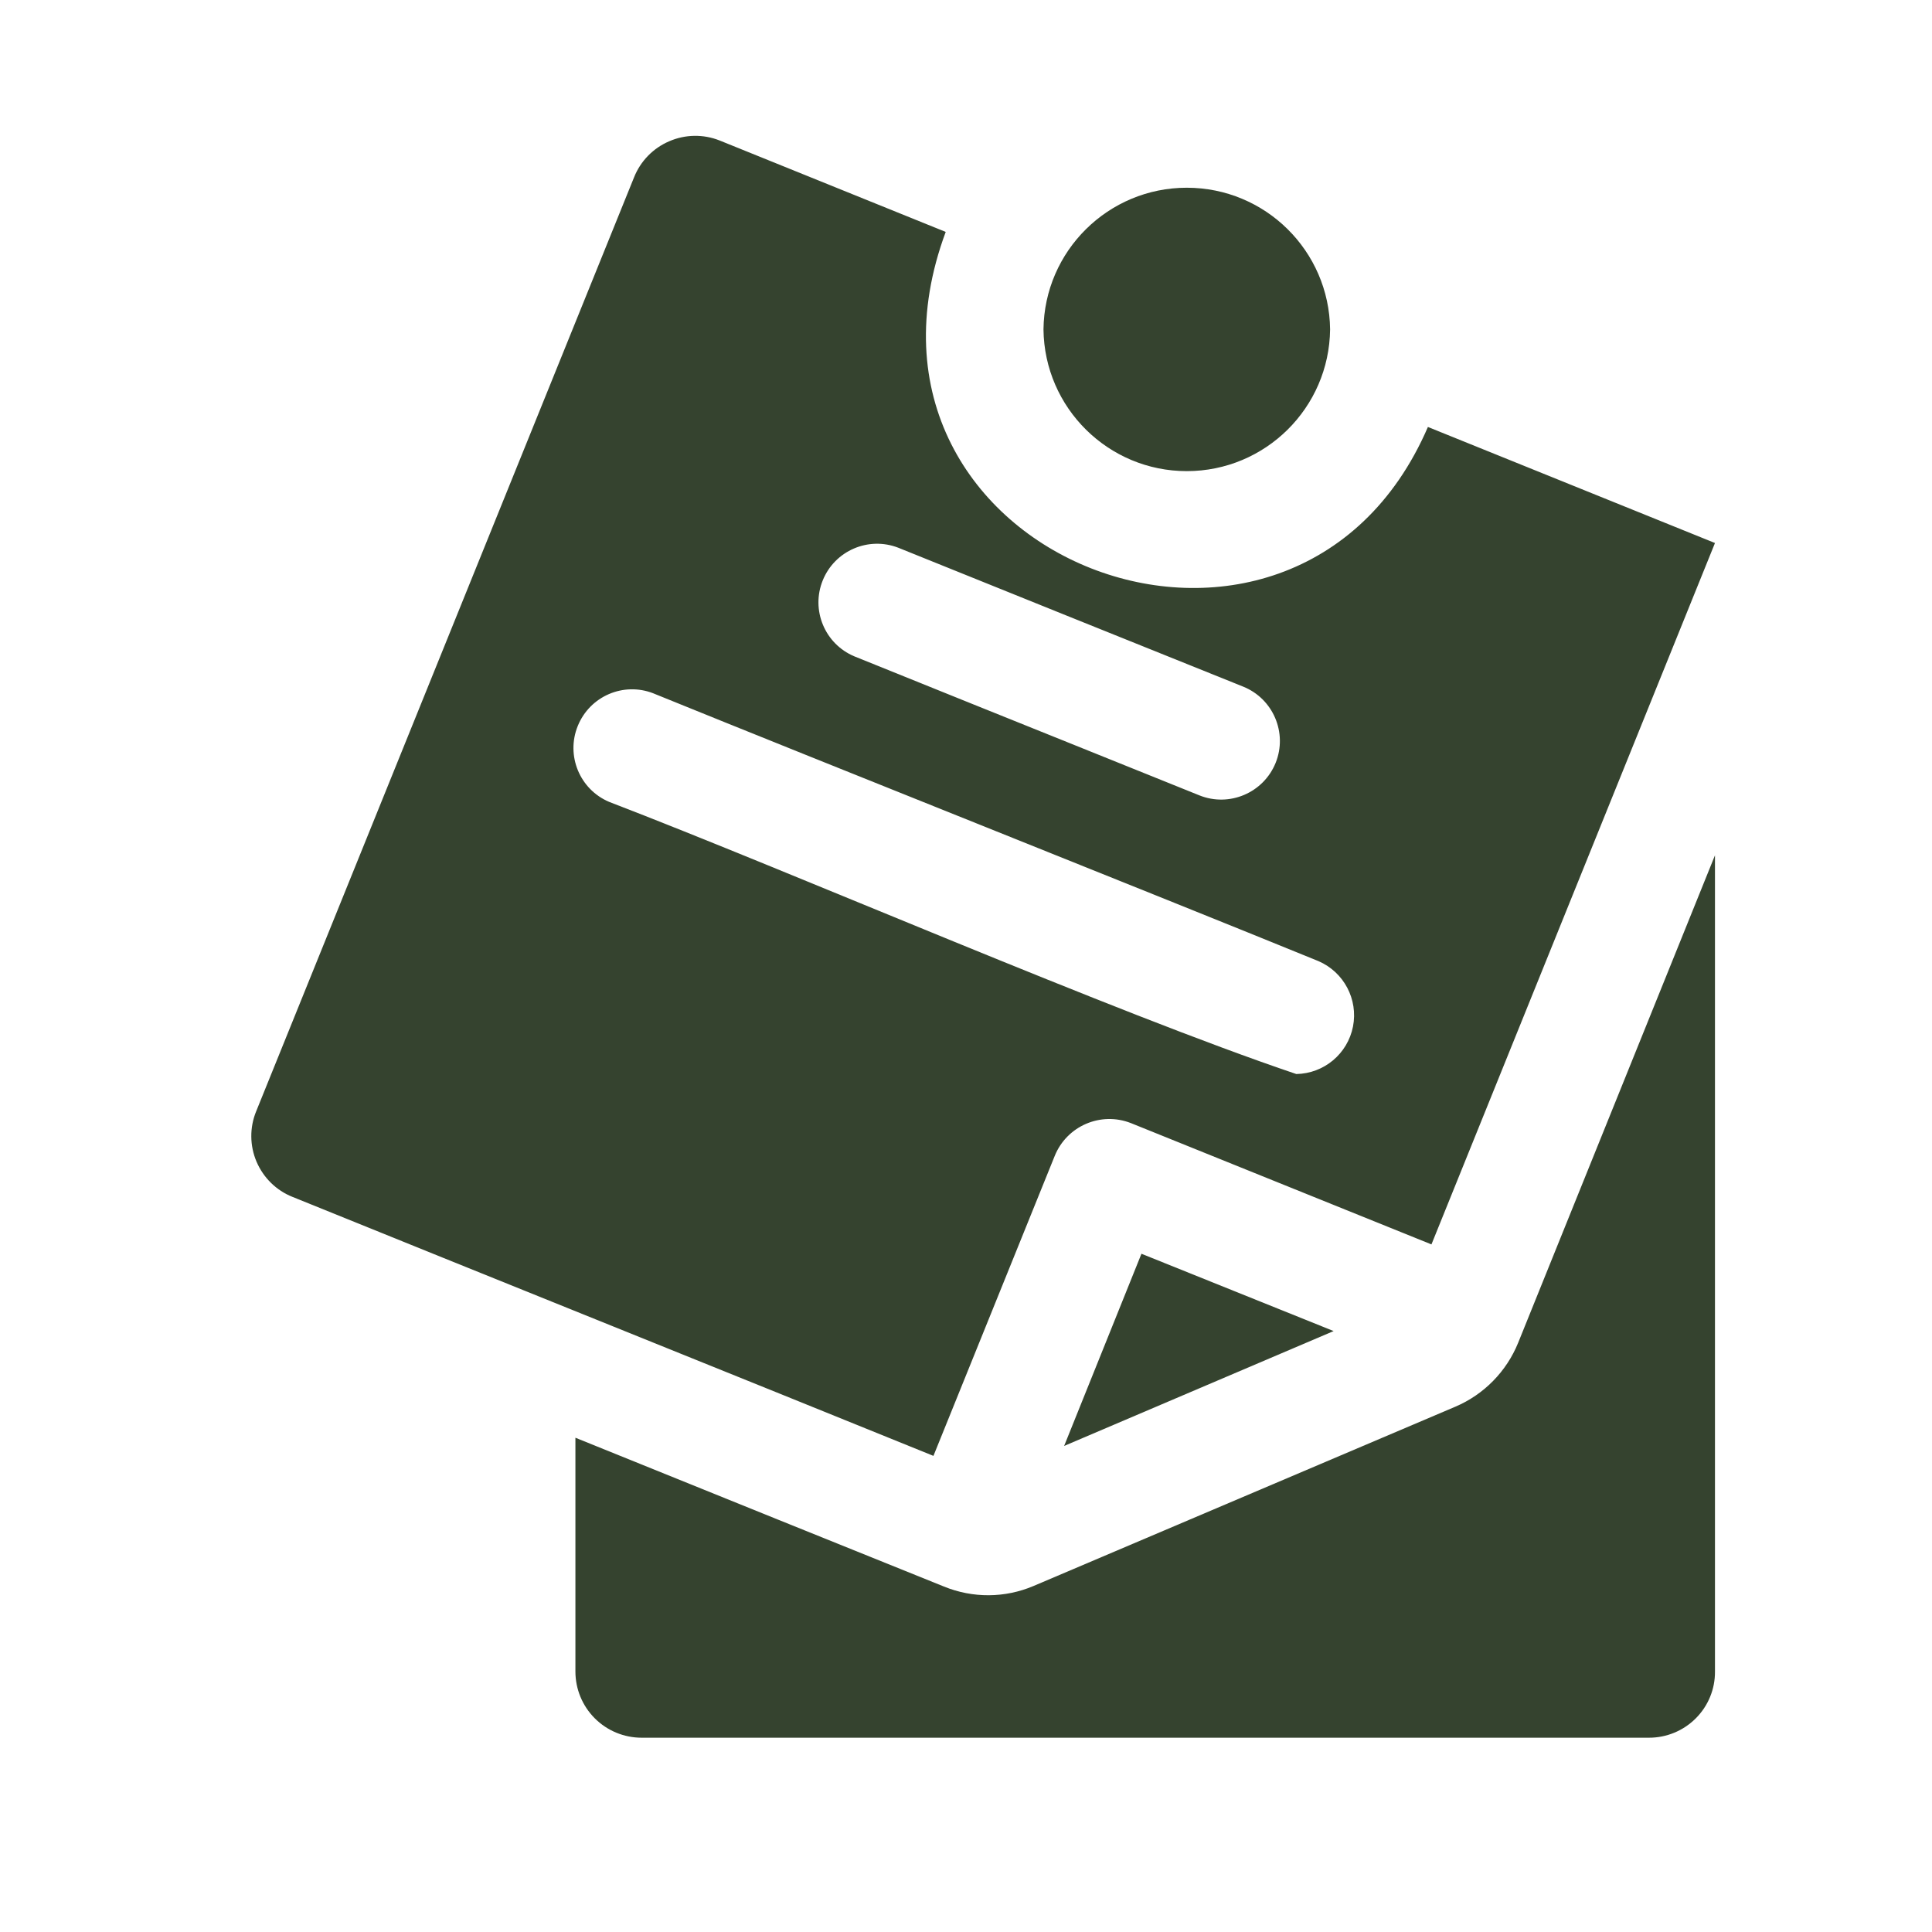 <svg width="48" height="48" viewBox="0 0 48 48" fill="none" xmlns="http://www.w3.org/2000/svg">
<path d="M42.608 21.25V41.527C42.612 41.965 42.44 42.384 42.13 42.693C41.821 43.002 41.401 43.175 40.964 43.173H15.942C15.505 43.173 15.087 43.001 14.777 42.691C14.468 42.382 14.296 41.964 14.296 41.527V35.72C17.746 37.118 21.181 38.501 23.452 39.417C24.168 39.71 24.969 39.705 25.679 39.403L36.16 34.948C36.868 34.646 37.429 34.074 37.718 33.361L42.608 21.25ZM26.438 35.924L33.134 33.07L28.359 31.149L26.438 35.924ZM42.608 13.491L35.564 30.917L28.097 27.903C27.349 27.61 26.505 27.973 26.204 28.719L23.191 36.171C18.78 34.38 11.721 31.542 7.266 29.736C6.863 29.576 6.544 29.26 6.373 28.861C6.204 28.463 6.2 28.012 6.364 27.612L15.752 4.408C15.912 4.004 16.227 3.68 16.626 3.51C17.024 3.337 17.474 3.33 17.878 3.49L23.496 5.762C20.486 13.87 32.144 18.327 35.476 10.608L42.608 13.491ZM21.224 16.306C22.802 16.945 24.93 17.801 26.892 18.59L29.797 19.76C30.542 20.06 31.391 19.699 31.693 18.953C31.993 18.207 31.631 17.359 30.886 17.059C28.269 16.007 24.669 14.559 22.317 13.608C21.576 13.321 20.741 13.68 20.441 14.419C20.142 15.155 20.491 15.997 21.224 16.306ZM32.757 23.879C28.542 22.159 20.52 18.969 16.232 17.226H16.233C15.491 16.936 14.655 17.296 14.355 18.035C14.055 18.771 14.402 19.613 15.135 19.923C19.697 21.674 27.672 25.153 32.206 26.684C32.895 26.672 33.482 26.181 33.615 25.503C33.746 24.828 33.389 24.152 32.757 23.879ZM25.925 8.184C25.947 10.134 27.536 11.705 29.485 11.705C31.437 11.705 33.024 10.134 33.046 8.184C33.024 6.233 31.437 4.664 29.485 4.664C27.536 4.664 25.947 6.233 25.925 8.184Z" fill="#35432f"/>
</svg>
